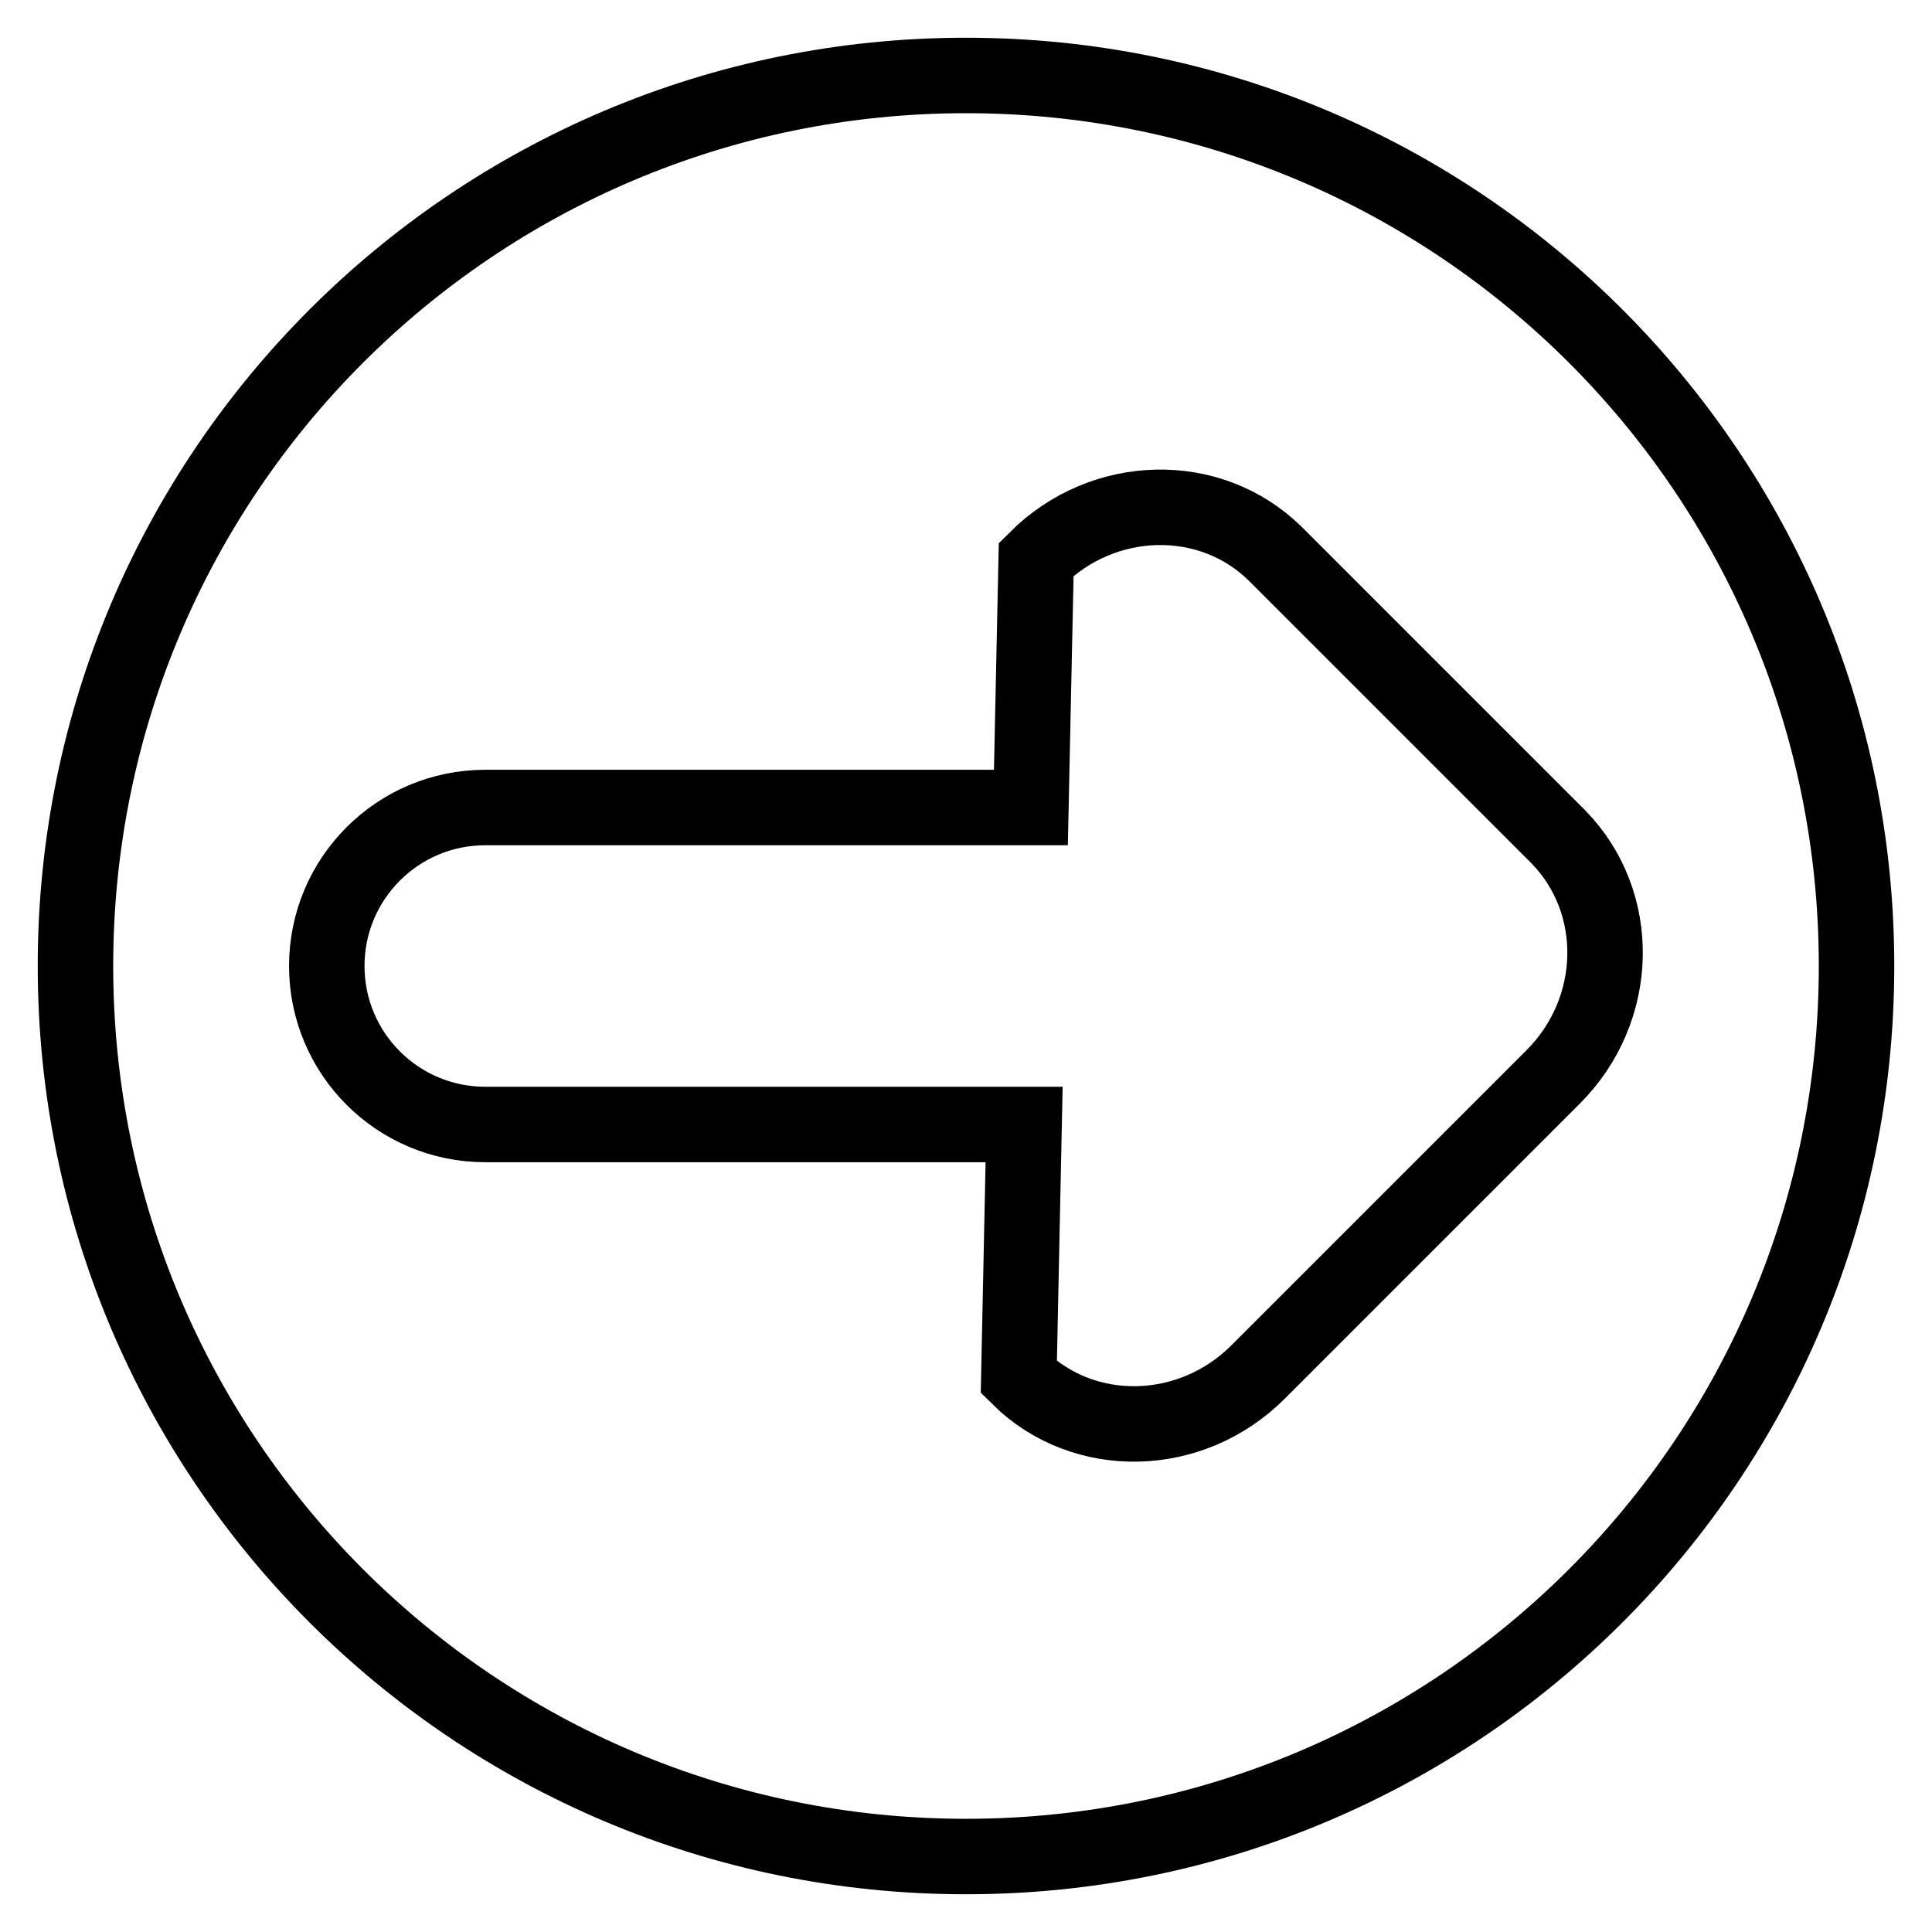 <?xml version="1.0" encoding="utf-8"?>
<!-- Svg Vector Icons : http://www.onlinewebfonts.com/icon -->
<!DOCTYPE svg PUBLIC "-//W3C//DTD SVG 1.1//EN" "http://www.w3.org/Graphics/SVG/1.1/DTD/svg11.dtd">
<svg version="1.1" xmlns="http://www.w3.org/2000/svg" xmlns:xlink="http://www.w3.org/1999/xlink" x="0px" y="0px" viewBox="0 0 256 256" enable-background="new 0 0 256 256" xml:space="preserve">
<g> <path stroke-width="10" fill-opacity="0" stroke="#000000"  d="M128,10C62.8,10,10,62.8,10,128c0,65.2,52.8,118,118,118c65.2,0,118-52.8,118-118C246,62.8,193.2,10,128,10 z M205.8,142.7l-39.1,39.1c-8.9,8.9-23.1,9.2-31.7,0.7l0.7-33.5H64.3c-11.6,0-21-9.4-21-21c0-11.6,9.4-21,21-21h72.3l0.7-32.9 c8.9-8.9,23.1-9.2,31.7-0.7l37.5,37.5C215,119.6,214.7,133.8,205.8,142.7z"/></g>
</svg>